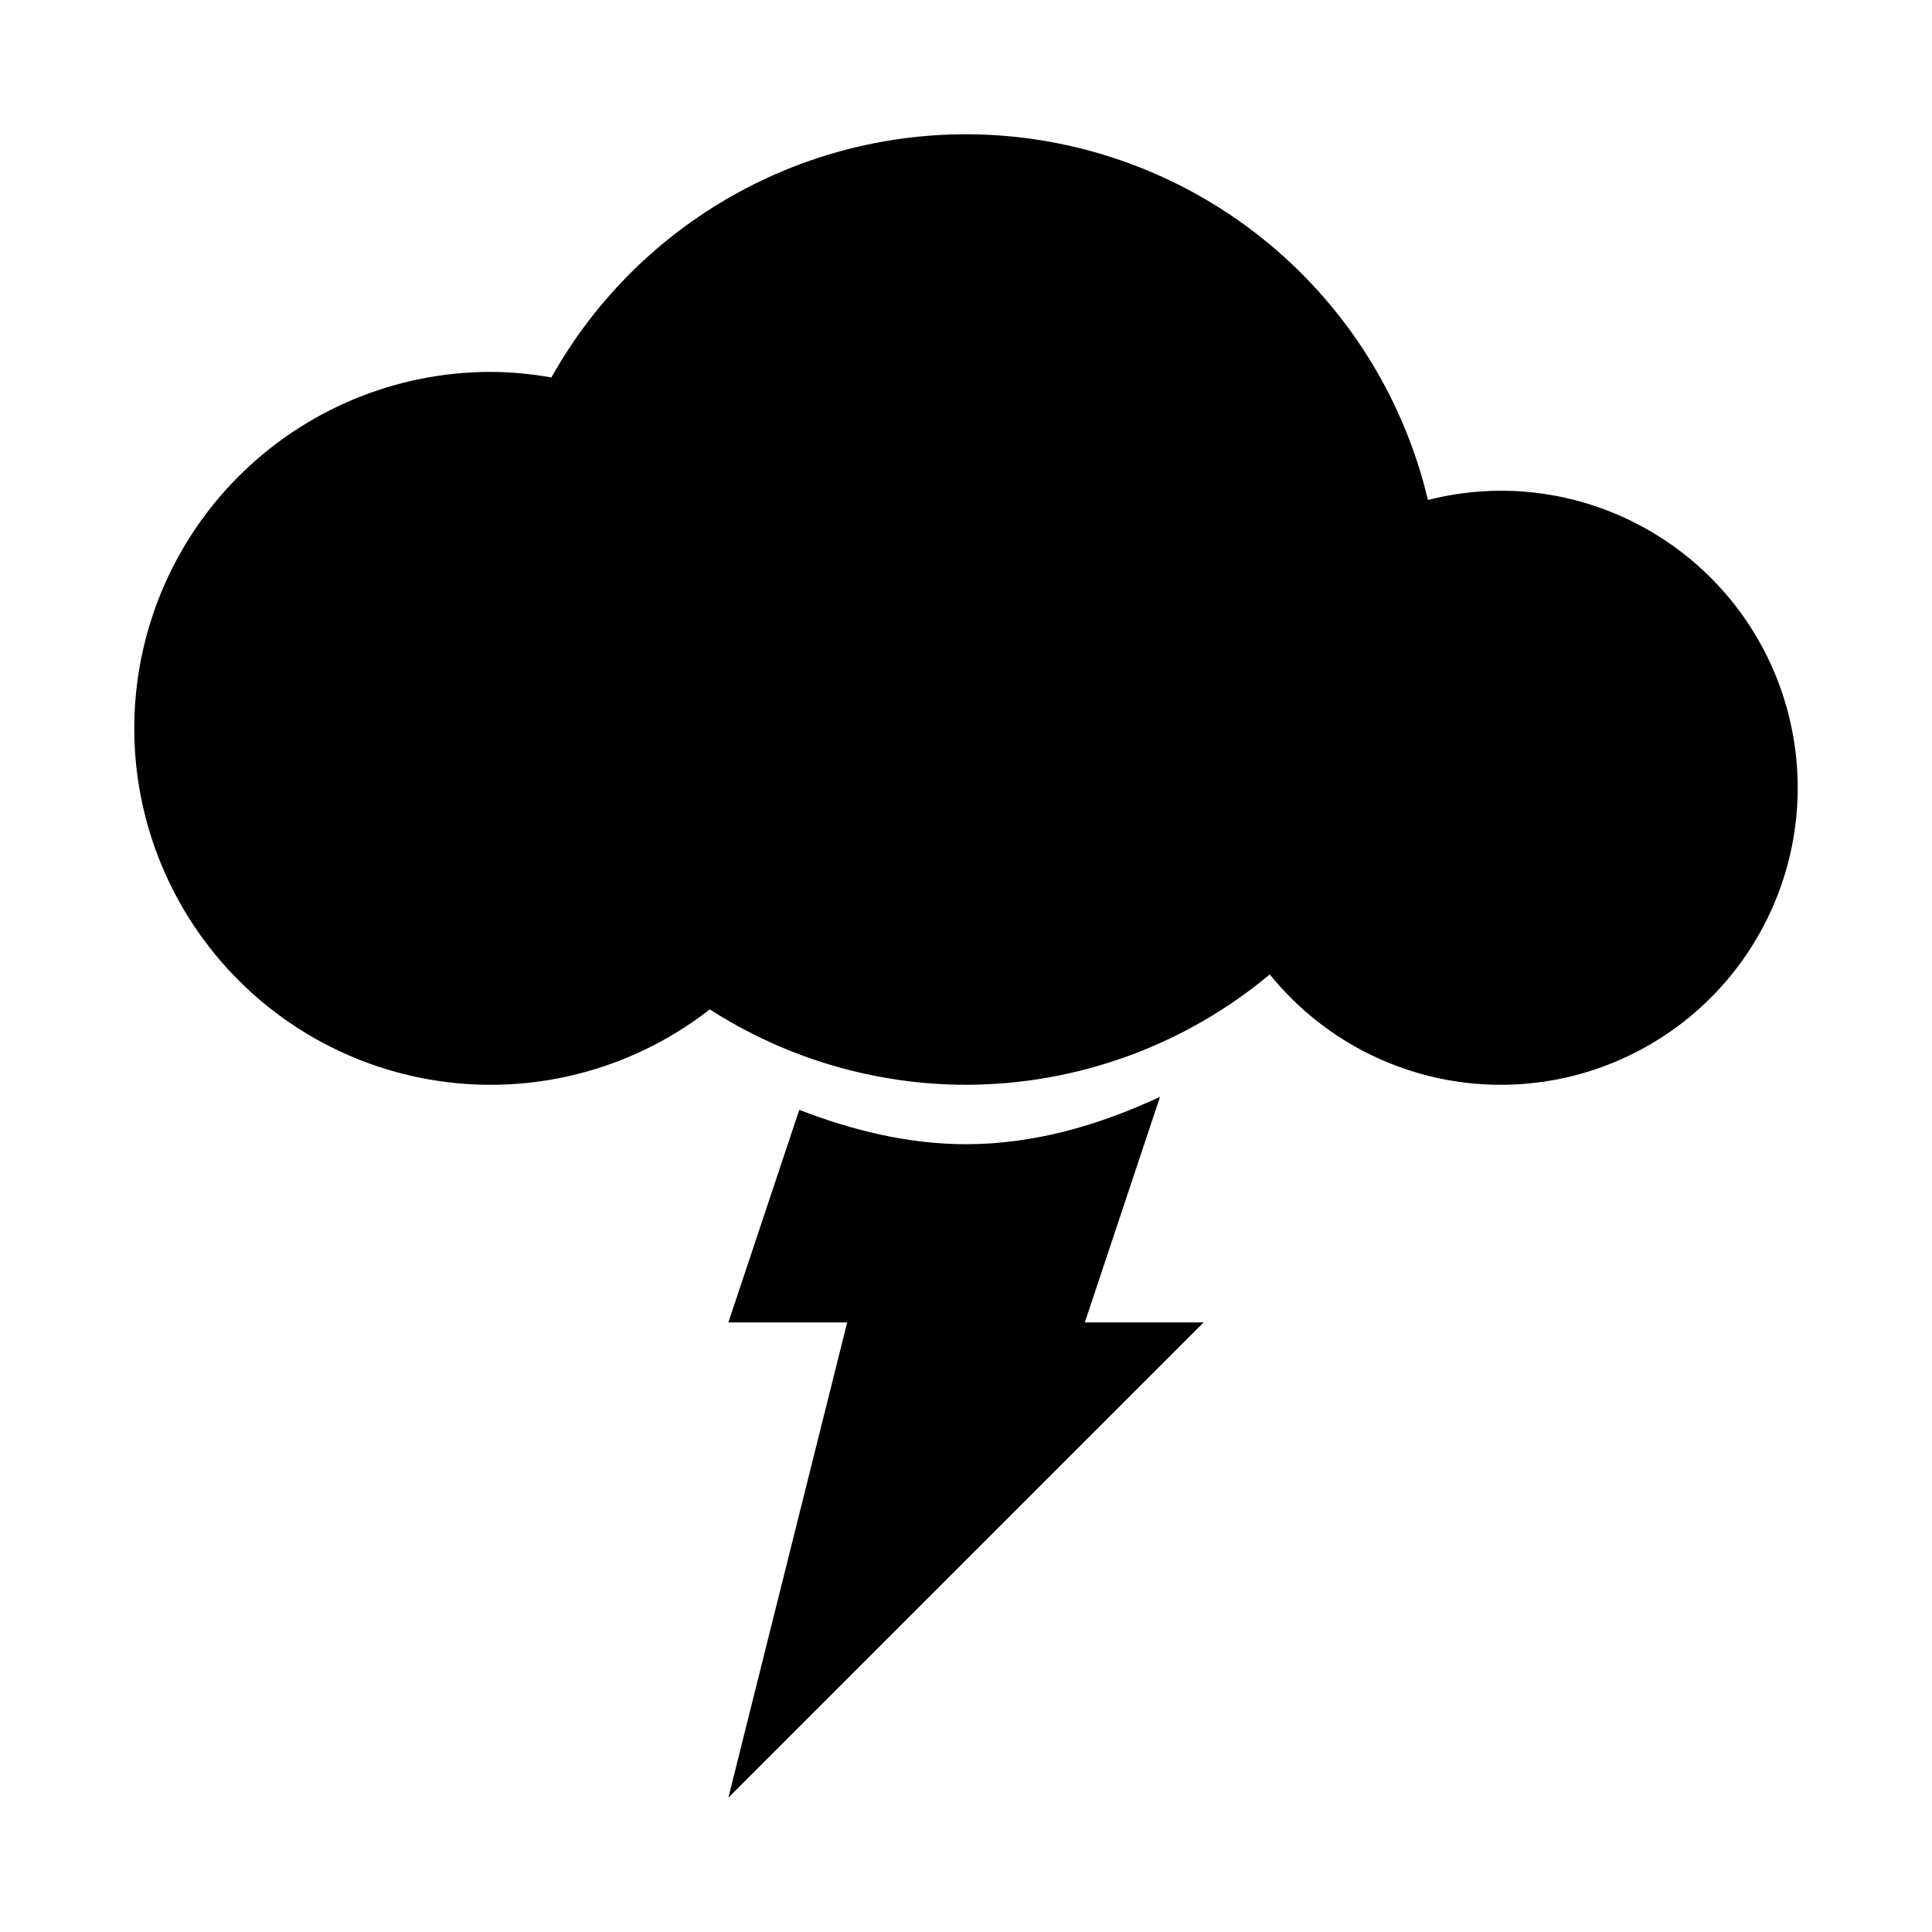 <?xml version="1.0" encoding="UTF-8"?>
<!-- The Best Svg Icon site in the world: iconSvg.co, Visit us! https://iconsvg.co -->
<svg fill="#000000" width="800px" height="800px" version="1.1" viewBox="144 144 512 512" xmlns="http://www.w3.org/2000/svg">
 <path d="m400 179.58c-22.391 0.008-44.375 5.984-63.684 17.312-19.312 11.328-35.254 27.602-46.188 47.141-5.309-0.953-10.691-1.445-16.082-1.477-25.055 0-49.082 9.953-66.797 27.668-17.715 17.715-27.668 41.742-27.668 66.797 0 25.051 9.953 49.078 27.668 66.797 17.715 17.715 41.742 27.668 66.797 27.668 21.035-0.012 41.469-7.047 58.055-19.988 20.258 13.016 43.82 19.949 67.898 19.988 29.426-0.047 57.906-10.391 80.504-29.246 14.938 18.484 37.426 29.234 61.191 29.246 20.879 0 40.898-8.297 55.664-23.059 14.762-14.762 23.055-34.785 23.055-55.664s-8.293-40.898-23.055-55.664c-14.766-14.762-34.785-23.055-55.664-23.055-6.504 0.02-12.98 0.848-19.281 2.461-6.527-27.57-22.164-52.133-44.375-69.723-22.215-17.586-49.707-27.172-78.039-27.203zm51.414 255.1c-16.152 7.512-33.262 12.52-51.355 12.547h-0.121c-15.293-0.023-30-3.648-44.125-9.102l-18.789 56.332h31.488l-31.488 125.95 125.95-125.95h-31.488z"/>
</svg>